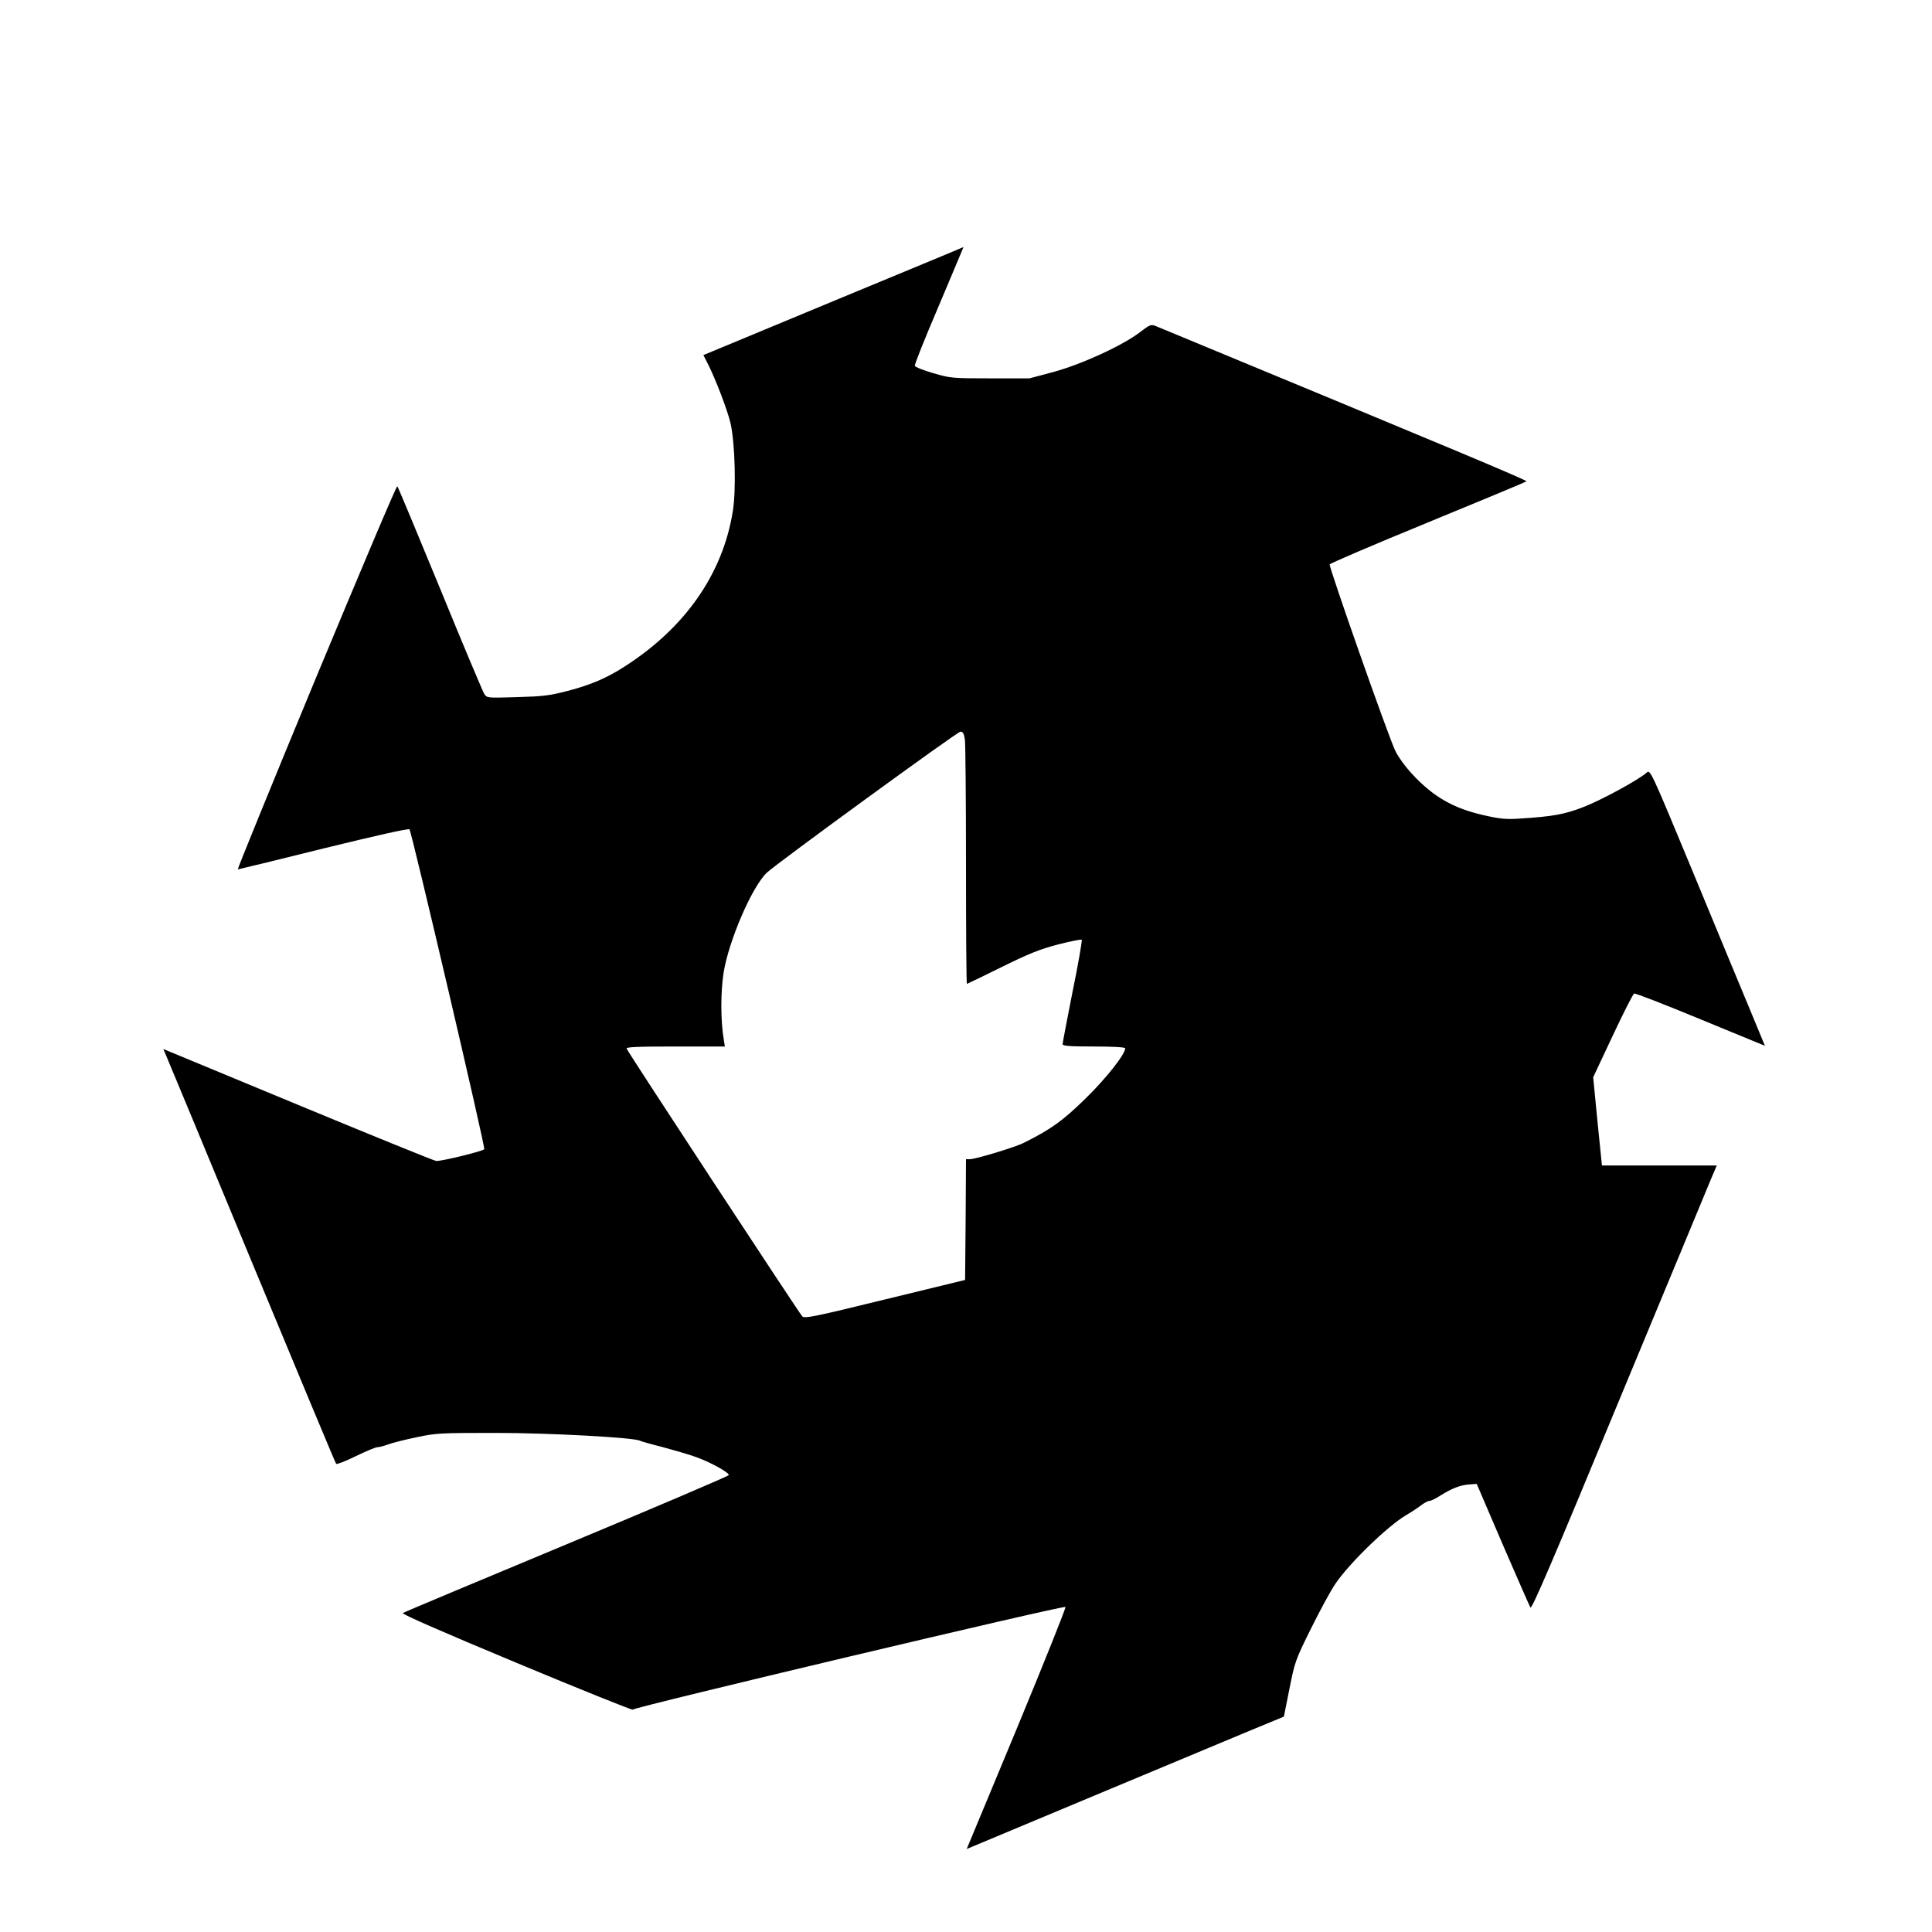 <svg version="1.0" xmlns="http://www.w3.org/2000/svg" width="1440" height="1440" viewBox="0 0 1080 1080"><path d="M465.9 168.3l-72.7 30.2 2.3 4.5c4.6 9 11.3 26.7 12.9 33.7 2.5 11.2 3.2 37.7 1.2 49.4-5.7 35-26.8 65-60.6 86.6-10 6.4-18.6 10.1-31.6 13.5-10.3 2.7-14.1 3.1-28.6 3.5-16.6.5-16.6.5-18.1-1.8-.8-1.3-12-27.8-24.7-58.9-12.8-31.1-23.5-56.8-23.9-57.2-.4-.5-20.7 47.6-45.3 106.7-24.5 59.1-44.2 107.5-43.9 107.5.3 0 21.9-5.2 47.9-11.7 28.9-7.1 47.6-11.3 48.1-10.7 1.2 1.3 42.4 177.3 41.8 178.8-.4 1-22.9 6.6-26.8 6.6-.9 0-35.6-14.1-77.1-31.3l-75.5-31.3 1.7 4c1 2.3 22.6 54.3 48 115.6s46.5 111.8 46.9 112.3c.4.4 5.3-1.5 11-4.3 5.6-2.7 11-5 12-5s3.8-.7 6.2-1.6c2.4-.9 9.6-2.7 15.9-4 10.8-2.3 13.4-2.4 44-2.4 30.2 0 77.9 2.6 80.8 4.4.5.3 6.1 1.9 12.5 3.5 6.3 1.7 14.6 4.1 18.5 5.5 7.8 2.7 18.8 8.7 18.6 10.2-.1.5-40.8 17.9-90.5 38.6-49.7 20.7-91 38-91.7 38.5-.9.5 21 10.1 63.7 27.9 35.7 14.9 64.9 26.6 64.8 26.1-.2-1.2 240.9-58.4 241.9-57.4.4.4-11.9 31-27.2 68l-28 67.3 69.1-28.9c37.9-15.8 77.8-32.5 88.6-37l19.6-8.1 3.1-15.5c3-15.1 3.3-16.1 12.1-33.8 5-10.1 11.1-21.4 13.7-25.1 7.8-11.5 29.2-32.2 39.4-38.2 2.9-1.7 6.7-4.2 8.5-5.6 1.7-1.3 3.8-2.4 4.6-2.4.9 0 3.7-1.4 6.3-3.1 6.2-3.9 11.1-5.8 16.1-6.1l4-.3 14.5 33.8c8 18.5 15 34.4 15.5 35.3.8 1.2 12.4-25.8 49.4-115.3 26.7-64.2 49.9-120.2 51.6-124.3l3.2-7.5h-64.2l-2.5-24.6-2.4-24.7 10.9-23.2c6-12.8 11.4-23.4 12-23.6.6-.3 17.3 6.2 37.1 14.4l36 14.8-8.1-19.6c-4.5-10.7-18.9-45.5-32-77.2-23.8-57.4-24-57.7-26-55.9-4.3 3.9-24.8 15.1-35 19.1-11 4.3-17.3 5.4-36 6.6-7.5.5-10.9.2-20.1-1.9-16.9-3.8-28.2-10.3-39.9-22.9-3.9-4.2-8-9.8-9.6-13.3-4.1-8.6-37.1-102.6-36.6-104 .3-.6 25-11.2 54.8-23.4 29.9-12.3 54.7-22.6 55.2-23 .6-.6-39.1-17.2-206.9-86.7-2.9-1.2-3.4-1.1-9 3.2-9.9 7.6-32.9 18.1-48.4 22.3l-13.5 3.6h-22c-21.4 0-22.3-.1-31.8-2.9-5.5-1.6-10.1-3.4-10.3-4.1-.3-.6 5.8-15.8 13.5-33.8 7.6-18 13.8-32.7 13.7-32.6 0 .1-32.8 13.7-72.7 30.2zm73.5 245.3c.3 2.6.6 34.3.6 70.5 0 36.3.2 65.9.5 65.9.2 0 8.9-4.2 19.2-9.3 15.2-7.5 21.3-10 31.6-12.7 7-1.8 13-3 13.4-2.7.3.4-1.9 13.4-5.1 28.9-3.1 15.6-5.6 28.9-5.6 29.5 0 1 4.2 1.3 17.5 1.3 10.6 0 17.5.4 17.5 1 0 3.3-10.7 16.9-22.3 28.2-12.7 12.4-19.1 17-34.3 24.6-4.8 2.5-27.1 9.2-30.2 9.2H540l-.2 33.7-.3 33.8-44.8 10.9c-38.8 9.5-44.9 10.8-46.2 9.5-1.6-1.6-97.5-147.7-98.2-149.7-.4-.9 5.4-1.2 27.2-1.2h27.7l-.6-3.8c-1.8-10.6-1.8-26.6-.1-37.5 2.9-17.9 15.9-48.1 24.2-55.9 5.8-5.4 106.5-78.8 108.2-78.8 1.4 0 2 1.1 2.5 4.6z"/></svg>